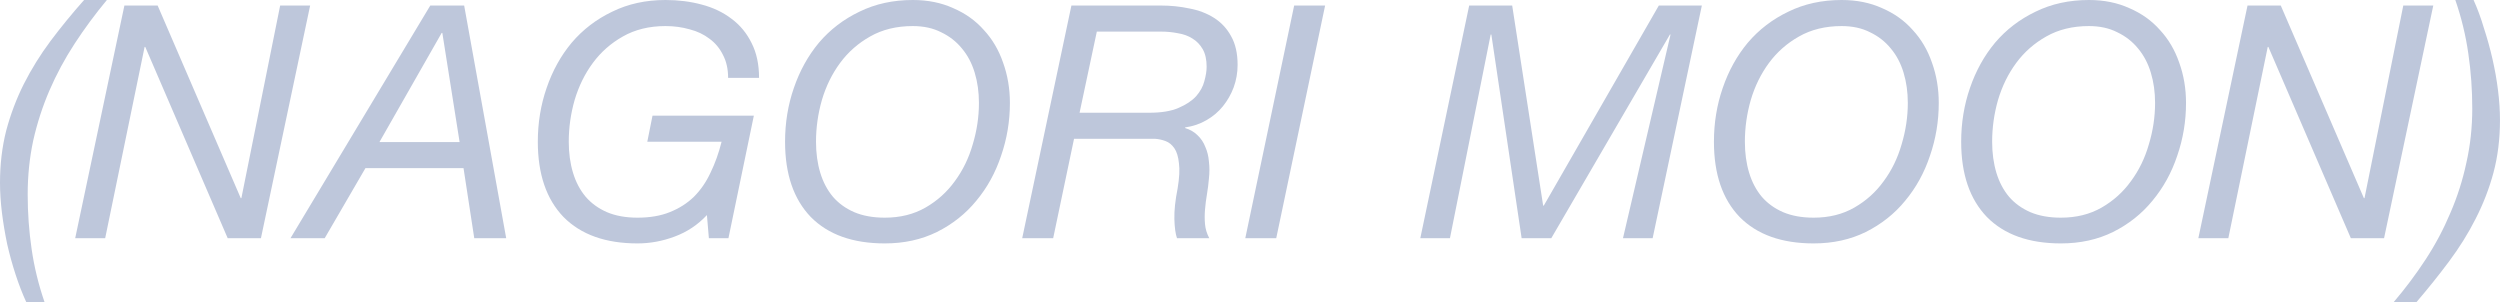 <?xml version="1.0" encoding="UTF-8"?> <svg xmlns="http://www.w3.org/2000/svg" viewBox="0 0 121.984 14.754" fill="none"><path d="M1.288 14.755C1.097 14.341 0.922 13.891 0.763 13.403C0.604 12.916 0.466 12.418 0.35 11.909C0.244 11.4 0.159 10.891 0.095 10.382C0.032 9.863 0 9.375 0 8.92C0 8.019 0.101 7.171 0.302 6.376C0.514 5.581 0.8 4.823 1.161 4.102C1.532 3.371 1.966 2.671 2.464 2.003C2.973 1.325 3.519 0.657 4.102 0H5.215C4.643 0.689 4.118 1.399 3.641 2.131C3.164 2.862 2.756 3.62 2.417 4.404C2.078 5.189 1.813 6.005 1.622 6.853C1.442 7.69 1.351 8.57 1.351 9.492C1.351 10.393 1.415 11.278 1.542 12.147C1.669 13.027 1.881 13.896 2.178 14.755H1.288Z" fill="#BEC7DB"></path><path d="M6.07 0.27H7.692L11.746 9.667H11.778L13.67 0.27H15.133L12.732 11.623H11.11L7.088 2.29H7.056L5.132 11.623H3.669L6.07 0.27Z" fill="#BEC7DB"></path><path d="M20.995 0.27H22.648L24.699 11.623H23.141L22.617 8.204H17.831L15.843 11.623H14.174L20.995 0.27ZM18.514 6.932H22.426L21.583 1.606H21.551L18.514 6.932Z" fill="#BEC7DB"></path><path d="M34.493 10.494C34.048 10.971 33.523 11.32 32.919 11.543C32.326 11.766 31.721 11.877 31.107 11.877C29.549 11.877 28.346 11.448 27.497 10.589C26.66 9.72 26.242 8.496 26.242 6.916C26.242 5.994 26.385 5.12 26.671 4.293C26.957 3.455 27.365 2.719 27.895 2.083C28.436 1.447 29.093 0.943 29.867 0.572C30.64 0.191 31.509 0 32.474 0C33.1 0 33.688 0.074 34.239 0.223C34.801 0.371 35.288 0.604 35.702 0.922C36.115 1.23 36.438 1.622 36.672 2.099C36.916 2.576 37.037 3.143 37.037 3.8H35.527C35.527 3.365 35.442 2.989 35.272 2.671C35.114 2.353 34.896 2.093 34.621 1.892C34.345 1.68 34.022 1.526 33.651 1.431C33.28 1.325 32.888 1.272 32.474 1.272C31.679 1.272 30.985 1.442 30.391 1.781C29.808 2.109 29.321 2.539 28.929 3.069C28.536 3.599 28.24 4.203 28.038 4.881C27.847 5.549 27.752 6.227 27.752 6.916C27.752 7.467 27.821 7.971 27.959 8.427C28.096 8.883 28.303 9.275 28.579 9.603C28.854 9.921 29.199 10.17 29.612 10.351C30.036 10.531 30.534 10.621 31.107 10.621C31.711 10.621 32.236 10.531 32.681 10.351C33.137 10.17 33.529 9.921 33.857 9.603C34.186 9.275 34.456 8.883 34.668 8.427C34.891 7.971 35.071 7.467 35.209 6.916H31.584L31.838 5.644H36.783L35.543 11.623H34.589L34.493 10.494Z" fill="#BEC7DB"></path><path d="M39.816 6.916C39.816 7.467 39.885 7.971 40.023 8.427C40.161 8.883 40.368 9.275 40.643 9.603C40.919 9.921 41.263 10.17 41.677 10.351C42.101 10.531 42.599 10.621 43.171 10.621C43.924 10.621 44.586 10.457 45.159 10.128C45.731 9.799 46.208 9.37 46.59 8.84C46.982 8.31 47.273 7.711 47.464 7.043C47.665 6.376 47.766 5.703 47.766 5.024C47.766 4.494 47.697 4.001 47.559 3.546C47.422 3.09 47.215 2.698 46.939 2.369C46.664 2.03 46.325 1.765 45.922 1.574C45.53 1.373 45.068 1.272 44.539 1.272C43.744 1.272 43.049 1.442 42.456 1.781C41.873 2.109 41.385 2.539 40.993 3.069C40.601 3.599 40.304 4.203 40.103 4.881C39.912 5.549 39.816 6.227 39.816 6.916ZM38.306 6.916C38.306 5.994 38.449 5.12 38.735 4.293C39.022 3.455 39.429 2.719 39.959 2.083C40.5 1.447 41.157 0.943 41.931 0.572C42.705 0.191 43.574 0 44.539 0C45.27 0 45.927 0.132 46.51 0.397C47.104 0.652 47.602 1.007 48.005 1.463C48.418 1.908 48.731 2.438 48.943 3.053C49.165 3.667 49.277 4.325 49.277 5.024C49.277 5.915 49.133 6.773 48.847 7.6C48.572 8.427 48.169 9.158 47.639 9.794C47.119 10.43 46.478 10.939 45.715 11.32C44.962 11.691 44.115 11.877 43.171 11.877C41.613 11.877 40.41 11.448 39.562 10.589C38.725 9.72 38.306 8.496 38.306 6.916Z" fill="#BEC7DB"></path><path d="M52.278 0.27H56.65C57.128 0.27 57.589 0.318 58.034 0.413C58.49 0.498 58.892 0.652 59.242 0.874C59.592 1.097 59.868 1.394 60.069 1.765C60.281 2.136 60.387 2.602 60.387 3.164C60.387 3.546 60.323 3.911 60.196 4.261C60.069 4.6 59.894 4.908 59.672 5.183C59.449 5.459 59.179 5.687 58.861 5.867C58.553 6.047 58.209 6.164 57.827 6.217V6.248C58.071 6.323 58.272 6.439 58.431 6.598C58.601 6.757 58.728 6.948 58.813 7.171C58.908 7.383 58.967 7.621 58.988 7.886C59.02 8.151 59.02 8.427 58.988 8.713C58.967 8.967 58.935 9.222 58.892 9.476C58.85 9.72 58.818 9.969 58.797 10.223C58.776 10.467 58.776 10.706 58.797 10.939C58.818 11.172 58.887 11.4 59.004 11.623H57.43C57.355 11.411 57.313 11.098 57.302 10.684C57.292 10.271 57.345 9.773 57.461 9.19C57.546 8.681 57.567 8.273 57.525 7.966C57.493 7.648 57.419 7.404 57.302 7.234C57.186 7.065 57.043 6.948 56.873 6.884C56.703 6.821 56.534 6.784 56.364 6.773H52.406L51.388 11.623H49.877L52.278 0.27ZM52.676 5.501H56.078C56.672 5.501 57.149 5.422 57.509 5.263C57.88 5.104 58.166 4.913 58.368 4.69C58.569 4.457 58.702 4.213 58.765 3.959C58.839 3.694 58.876 3.461 58.876 3.259C58.876 2.91 58.813 2.623 58.686 2.401C58.558 2.178 58.389 2.003 58.177 1.876C57.976 1.749 57.742 1.664 57.477 1.622C57.212 1.569 56.937 1.542 56.65 1.542H53.518L52.676 5.501Z" fill="#BEC7DB"></path><path d="M63.147 0.27H64.657L62.272 11.623H60.762L63.147 0.27Z" fill="#BEC7DB"></path><path d="M71.687 0.27H73.785L75.296 10.033H75.327L80.94 0.27H83.039L80.638 11.623H79.191L81.512 1.685H81.481L75.693 11.623H74.246L72.768 1.685H72.736L70.748 11.623H69.302L71.687 0.27Z" fill="#BEC7DB"></path><path d="M85.139 6.916C85.139 7.467 85.208 7.971 85.346 8.427C85.484 8.883 85.691 9.275 85.966 9.603C86.242 9.921 86.586 10.17 87 10.351C87.424 10.531 87.922 10.621 88.494 10.621C89.247 10.621 89.909 10.457 90.481 10.128C91.054 9.799 91.531 9.37 91.912 8.84C92.305 8.31 92.596 7.711 92.787 7.043C92.988 6.376 93.089 5.703 93.089 5.024C93.089 4.494 93.02 4.001 92.882 3.546C92.745 3.09 92.538 2.698 92.262 2.369C91.987 2.03 91.648 1.765 91.245 1.574C90.853 1.373 90.391 1.272 89.861 1.272C89.067 1.272 88.372 1.442 87.779 1.781C87.196 2.109 86.708 2.539 86.316 3.069C85.924 3.599 85.627 4.203 85.426 4.881C85.235 5.549 85.139 6.227 85.139 6.916ZM83.629 6.916C83.629 5.994 83.772 5.12 84.058 4.293C84.344 3.455 84.752 2.719 85.282 2.083C85.823 1.447 86.48 0.943 87.254 0.572C88.028 0.191 88.897 0 89.861 0C90.593 0 91.25 0.132 91.833 0.397C92.427 0.652 92.925 1.007 93.328 1.463C93.741 1.908 94.054 2.438 94.266 3.053C94.488 3.667 94.599 4.325 94.599 5.024C94.599 5.915 94.456 6.773 94.17 7.6C93.895 8.427 93.492 9.158 92.962 9.794C92.442 10.43 91.801 10.939 91.038 11.32C90.285 11.691 89.438 11.877 88.494 11.877C86.936 11.877 85.733 11.448 84.885 10.589C84.047 9.72 83.629 8.496 83.629 6.916Z" fill="#BEC7DB"></path><path d="M97.204 6.916C97.204 7.467 97.273 7.971 97.41 8.427C97.548 8.883 97.755 9.275 98.03 9.603C98.306 9.921 98.651 10.17 99.064 10.351C99.488 10.531 99.986 10.621 100.558 10.621C101.311 10.621 101.973 10.457 102.546 10.128C103.118 9.799 103.595 9.37 103.977 8.84C104.369 8.31 104.661 7.711 104.851 7.043C105.053 6.376 105.154 5.703 105.154 5.024C105.154 4.494 105.085 4.001 104.947 3.546C104.809 3.09 104.602 2.698 104.327 2.369C104.051 2.03 103.712 1.765 103.309 1.574C102.917 1.373 102.456 1.272 101.926 1.272C101.131 1.272 100.437 1.442 99.843 1.781C99.26 2.109 98.772 2.539 98.38 3.069C97.988 3.599 97.691 4.203 97.49 4.881C97.299 5.549 97.204 6.227 97.204 6.916ZM95.693 6.916C95.693 5.994 95.836 5.12 96.122 4.293C96.409 3.455 96.817 2.719 97.347 2.083C97.887 1.447 98.545 0.943 99.318 0.572C100.092 0.191 100.961 0 101.926 0C102.657 0 103.314 0.132 103.897 0.397C104.491 0.652 104.989 1.007 105.392 1.463C105.805 1.908 106.118 2.438 106.33 3.053C106.553 3.667 106.664 4.325 106.664 5.024C106.664 5.915 106.521 6.773 106.235 7.6C105.959 8.427 105.556 9.158 105.026 9.794C104.507 10.43 103.865 10.939 103.102 11.32C102.35 11.691 101.502 11.877 100.558 11.877C99 11.877 97.797 11.448 96.949 10.589C96.112 9.72 95.693 8.496 95.693 6.916Z" fill="#BEC7DB"></path><path d="M109.665 0.27H111.287L115.342 9.667H115.373L117.265 0.27H118.728L116.327 11.623H114.706L110.683 2.29H110.651L108.728 11.623H107.265L109.665 0.27Z" fill="#BEC7DB"></path><path d="M116.784 14.755C117.356 14.087 117.88 13.387 118.358 12.656C118.835 11.925 119.237 11.167 119.566 10.382C119.905 9.598 120.165 8.782 120.345 7.934C120.536 7.086 120.631 6.206 120.631 5.295C120.631 4.394 120.568 3.503 120.44 2.623C120.313 1.733 120.101 0.859 119.804 0H120.695C120.886 0.424 121.055 0.885 121.203 1.383C121.362 1.871 121.5 2.369 121.617 2.878C121.733 3.387 121.824 3.895 121.887 4.404C121.951 4.913 121.983 5.401 121.983 5.867C121.983 6.778 121.877 7.632 121.665 8.427C121.453 9.211 121.161 9.964 120.79 10.684C120.43 11.395 120 12.084 119.502 12.751C119.004 13.419 118.469 14.087 117.896 14.755H116.784Z" fill="#BEC7DB"></path></svg> 